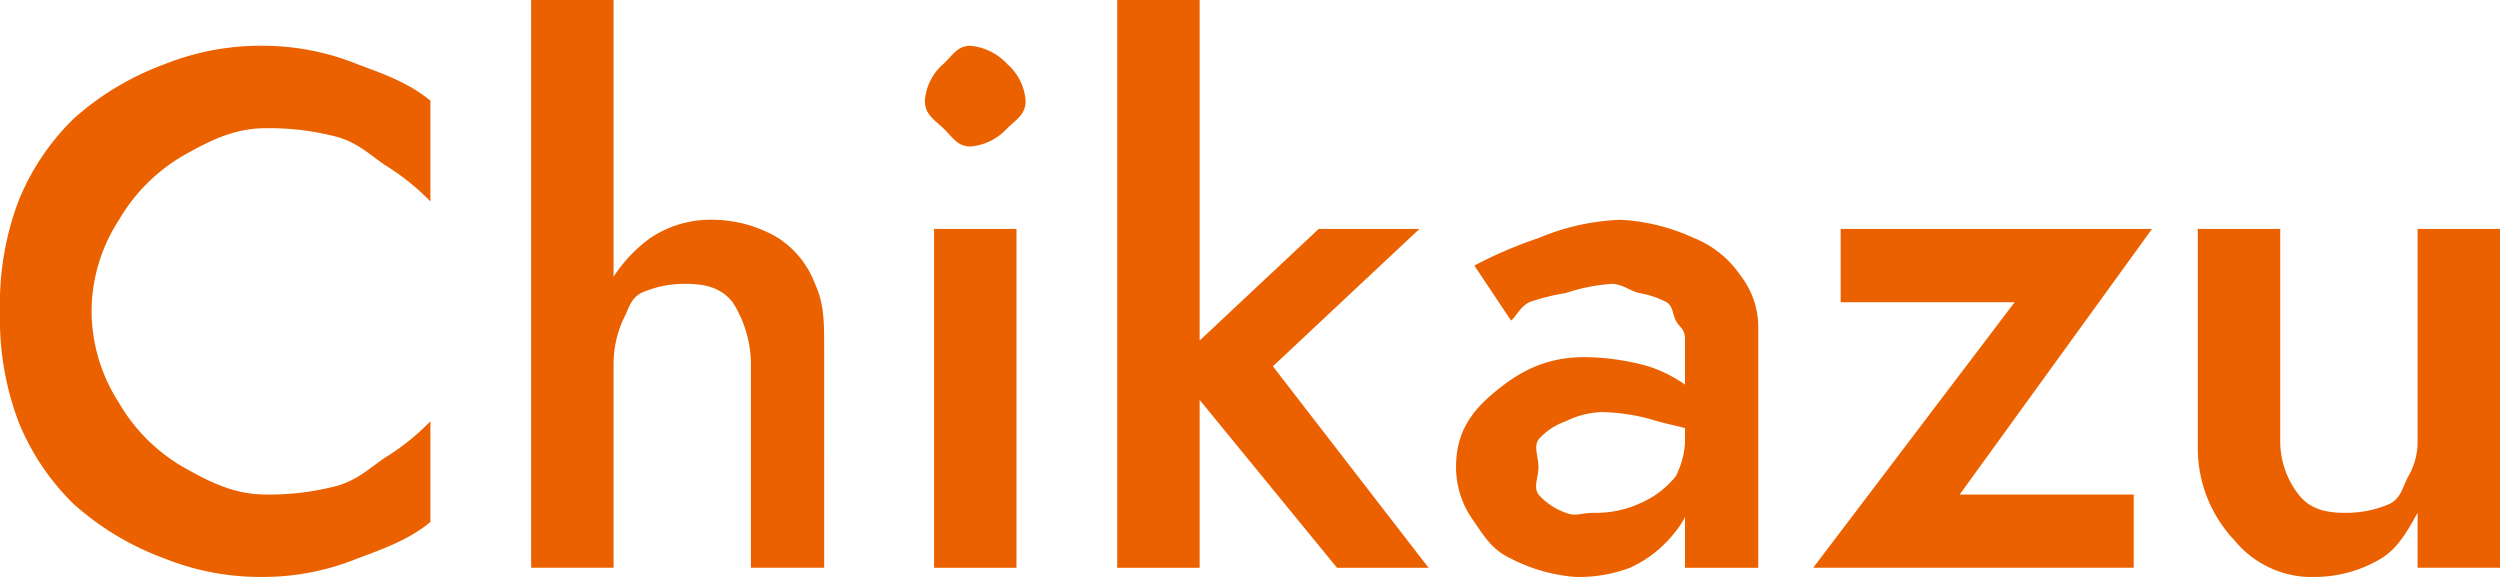 <svg xmlns="http://www.w3.org/2000/svg" width="273" height="63"><path data-name="パス 28476" d="M10 34a18.4 18.4 0 0 1 3-10 19.409 19.409 0 0 1 7-7c2.9-1.64 5.587-3 9-3a29.109 29.109 0 0 1 8 1c2.14.687 3.273 1.793 5 3a25.383 25.383 0 0 1 5 4V11c-2.307-1.947-5.273-2.987-8-4a27.463 27.463 0 0 0-10-2 28.228 28.228 0 0 0-11 2 30.752 30.752 0 0 0-10 6 26.382 26.382 0 0 0-6 9 31.879 31.879 0 0 0-2 12 31.879 31.879 0 0 0 2 12 26.382 26.382 0 0 0 6 9 30.752 30.752 0 0 0 10 6 28.228 28.228 0 0 0 11 2 27.324 27.324 0 0 0 10-2c2.727-1.02 5.693-2.067 8-4V46a25.143 25.143 0 0 1-5 4c-1.727 1.2-2.86 2.307-5 3a28.856 28.856 0 0 1-8 1c-3.413 0-6.1-1.36-9-3a19.255 19.255 0 0 1-7-7 18.553 18.553 0 0 1-3-10ZM67 0h-9v62h9Zm15 40v22h8V38c0-3.133-.04-4.893-1-7a10.276 10.276 0 0 0-4-5 14.113 14.113 0 0 0-7-2 11.8 11.8 0 0 0-7 2 15.963 15.963 0 0 0-5 6 19.51 19.51 0 0 0-2 8h3a11.875 11.875 0 0 1 1-5c.673-1.233.767-2.307 2-3a11.575 11.575 0 0 1 5-1c2.36 0 3.9.607 5 2a12.638 12.638 0 0 1 2 7Zm19-29c0 1.467.92 1.98 2 3s1.52 2 3 2a6.172 6.172 0 0 0 4-2c1.06-1.02 2-1.533 2-3a5.9 5.9 0 0 0-2-4 6.266 6.266 0 0 0-4-2c-1.48 0-1.92 1-3 2a5.814 5.814 0 0 0-2 4Zm1 14v37h9V25Zm20-25v62h9V0Zm22 25-16 15 18 22h10l-17-22 16-15Zm24 26c0-1.16-.547-2.18 0-3a6.968 6.968 0 0 1 3-2 9.393 9.393 0 0 1 4-1 21.784 21.784 0 0 1 6 1c1.86.54 4.373.84 6 2v-4a16.974 16.974 0 0 0-3-2 14.992 14.992 0 0 0-4-2 26.355 26.355 0 0 0-7-1c-4.573 0-7.48 1.88-10 4s-4 4.44-4 8a10.016 10.016 0 0 0 2 6c1.187 1.753 2.033 3.087 4 4a18.5 18.5 0 0 0 7 2 15.8 15.8 0 0 0 6-1 13.118 13.118 0 0 0 5-4 9.011 9.011 0 0 0 2-6l-1-5a9.439 9.439 0 0 1-1 5 10.046 10.046 0 0 1-4 3 11.506 11.506 0 0 1-5 1c-1.32 0-1.96.44-3 0a7.19 7.19 0 0 1-3-2c-.587-.873 0-1.787 0-3Zm-3-16c.56-.387.92-1.447 2-2a22.841 22.841 0 0 1 4-1 19.687 19.687 0 0 1 5-1c1.12 0 2.04.78 3 1a10.379 10.379 0 0 1 3 1c.7.473.627 1.233 1 2s1 .867 1 2v25h8V36a9.226 9.226 0 0 0-2-6 11.09 11.09 0 0 0-5-4 21.892 21.892 0 0 0-8-2 25.305 25.305 0 0 0-9 2 46.936 46.936 0 0 0-7 3Zm55-2-22 29h35v-8h-19l21-29h-34v8Zm29 15V25h-9v24a14.623 14.623 0 0 0 4 10 10.942 10.942 0 0 0 9 4 14.153 14.153 0 0 0 7-2c1.82-1.107 2.827-2.893 4-5v6h9V25h-9v23a7.6 7.6 0 0 1-1 4c-.673 1.233-.773 2.327-2 3a11.811 11.811 0 0 1-5 1c-2.32 0-3.88-.567-5-2a9.484 9.484 0 0 1-2-6Z" fill="#eb6100"/></svg>